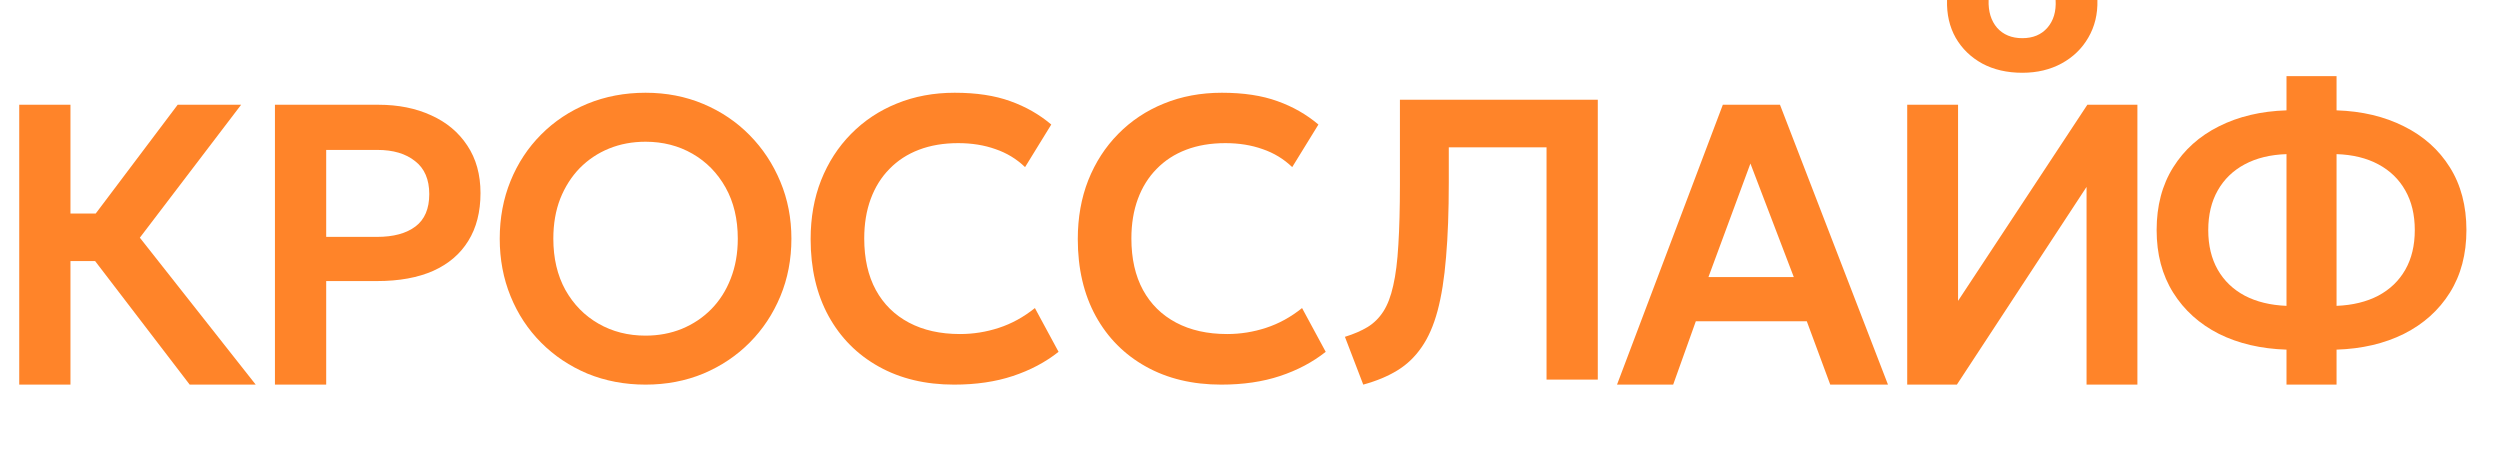 <?xml version="1.0" encoding="UTF-8"?> <svg xmlns="http://www.w3.org/2000/svg" width="130" height="24" viewBox="0 0 130 24" fill="none"><path d="M9.864 20L4.023 12.37L9.239 5.447H12.539L7.272 12.36L13.297 20H9.864ZM1 20V5.447H3.664V11.102H6.339V13.576H3.664V20H1Z" fill="#FF8429"></path><path d="M14.297 20V5.447H19.677C20.709 5.447 21.625 5.63 22.424 5.998C23.223 6.358 23.848 6.881 24.299 7.567C24.757 8.253 24.986 9.078 24.986 10.041C24.986 11.018 24.774 11.847 24.351 12.526C23.934 13.205 23.326 13.725 22.526 14.085C21.727 14.438 20.757 14.615 19.616 14.615H16.962V20H14.297ZM16.962 12.318H19.606C20.46 12.318 21.126 12.138 21.604 11.777C22.082 11.417 22.322 10.856 22.322 10.093C22.322 9.331 22.076 8.759 21.584 8.378C21.099 7.99 20.446 7.796 19.626 7.796H16.962V12.318Z" fill="#FF8429"></path><path d="M33.569 20C32.483 20 31.476 19.809 30.546 19.428C29.624 19.04 28.821 18.503 28.138 17.817C27.455 17.131 26.925 16.327 26.55 15.405C26.174 14.484 25.986 13.486 25.986 12.412C25.986 11.331 26.174 10.329 26.55 9.407C26.925 8.486 27.455 7.682 28.138 6.996C28.821 6.31 29.624 5.776 30.546 5.395C31.476 5.014 32.483 4.823 33.569 4.823C34.649 4.823 35.65 5.017 36.572 5.405C37.494 5.793 38.297 6.334 38.98 7.027C39.663 7.72 40.196 8.527 40.579 9.449C40.962 10.364 41.153 11.351 41.153 12.412C41.153 13.486 40.962 14.484 40.579 15.405C40.196 16.327 39.663 17.131 38.98 17.817C38.297 18.503 37.494 19.04 36.572 19.428C35.65 19.809 34.649 20 33.569 20ZM33.569 17.453C34.246 17.453 34.874 17.335 35.455 17.1C36.042 16.857 36.551 16.518 36.982 16.081C37.419 15.637 37.757 15.107 37.996 14.491C38.242 13.867 38.365 13.174 38.365 12.412C38.365 11.393 38.154 10.506 37.73 9.75C37.306 8.995 36.733 8.41 36.008 7.994C35.284 7.578 34.471 7.37 33.569 7.37C32.886 7.37 32.254 7.488 31.674 7.723C31.093 7.959 30.584 8.299 30.146 8.742C29.716 9.186 29.378 9.716 29.132 10.333C28.893 10.949 28.773 11.642 28.773 12.412C28.773 13.43 28.982 14.317 29.398 15.073C29.822 15.828 30.396 16.414 31.12 16.829C31.844 17.245 32.661 17.453 33.569 17.453Z" fill="#FF8429"></path><path d="M49.613 20C48.124 20 46.819 19.688 45.699 19.064C44.578 18.441 43.707 17.564 43.085 16.434C42.464 15.298 42.153 13.964 42.153 12.432C42.153 11.317 42.334 10.298 42.696 9.376C43.065 8.448 43.584 7.644 44.254 6.965C44.93 6.279 45.722 5.752 46.631 5.385C47.547 5.01 48.551 4.823 49.644 4.823C50.771 4.823 51.734 4.969 52.534 5.26C53.333 5.544 54.044 5.949 54.666 6.476L53.303 8.69C52.865 8.267 52.353 7.956 51.765 7.755C51.184 7.547 50.539 7.443 49.828 7.443C49.07 7.443 48.39 7.557 47.789 7.786C47.188 8.015 46.675 8.347 46.252 8.784C45.828 9.213 45.504 9.733 45.278 10.343C45.053 10.953 44.94 11.639 44.94 12.401C44.94 13.448 45.142 14.342 45.545 15.083C45.948 15.818 46.522 16.383 47.266 16.777C48.011 17.172 48.896 17.37 49.921 17.37C50.611 17.37 51.284 17.263 51.94 17.048C52.602 16.833 53.227 16.49 53.815 16.019L55.045 18.295C54.361 18.836 53.569 19.255 52.667 19.553C51.772 19.851 50.754 20 49.613 20Z" fill="#FF8429"></path><path d="M63.505 20C62.016 20 60.711 19.688 59.591 19.064C58.47 18.441 57.599 17.564 56.977 16.434C56.356 15.298 56.045 13.964 56.045 12.432C56.045 11.317 56.226 10.298 56.588 9.376C56.957 8.448 57.476 7.644 58.146 6.965C58.822 6.279 59.614 5.752 60.523 5.385C61.438 5.01 62.443 4.823 63.536 4.823C64.663 4.823 65.627 4.969 66.426 5.26C67.225 5.544 67.936 5.949 68.558 6.476L67.195 8.69C66.757 8.267 66.245 7.956 65.657 7.755C65.077 7.547 64.431 7.443 63.721 7.443C62.962 7.443 62.282 7.557 61.681 7.786C61.08 8.015 60.568 8.347 60.144 8.784C59.72 9.213 59.396 9.733 59.17 10.343C58.945 10.953 58.832 11.639 58.832 12.401C58.832 13.448 59.034 14.342 59.437 15.083C59.84 15.818 60.414 16.383 61.158 16.777C61.903 17.172 62.788 17.37 63.813 17.37C64.503 17.37 65.176 17.263 65.832 17.048C66.494 16.833 67.12 16.49 67.707 16.019L68.937 18.295C68.254 18.836 67.461 19.255 66.559 19.553C65.664 19.851 64.646 20 63.505 20Z" fill="#FF8429"></path><path d="M70.889 20L69.936 17.515C70.401 17.37 70.794 17.2 71.115 17.006C71.443 16.805 71.716 16.535 71.935 16.195C72.153 15.856 72.324 15.409 72.447 14.854C72.577 14.293 72.666 13.586 72.714 12.734C72.768 11.874 72.796 10.828 72.796 9.595V5.187H83.085V19.74H80.42V7.661H75.337V9.491C75.337 10.987 75.289 12.283 75.194 13.378C75.105 14.473 74.958 15.402 74.753 16.164C74.548 16.927 74.272 17.557 73.923 18.056C73.581 18.555 73.161 18.957 72.662 19.262C72.164 19.567 71.573 19.813 70.889 20Z" fill="#FF8429"></path><path d="M84.085 20L89.587 5.447H92.559L98.175 20H95.173L93.953 16.705H88.183L87.005 20H84.085ZM88.839 14.407H93.277L91.022 8.503L88.839 14.407Z" fill="#FF8429"></path><path d="M99.175 20V5.447H101.819V15.645L108.542 5.447H111.145V20H108.501V9.719L101.758 20H99.175ZM105.16 3.784C104.368 3.784 103.674 3.624 103.08 3.306C102.485 2.98 102.024 2.533 101.696 1.965C101.375 1.396 101.225 0.742 101.246 0H103.408C103.387 0.596 103.534 1.078 103.848 1.445C104.17 1.805 104.607 1.985 105.16 1.985C105.714 1.985 106.147 1.805 106.462 1.445C106.783 1.078 106.926 0.596 106.892 0H109.065C109.085 0.728 108.928 1.379 108.593 1.954C108.265 2.523 107.804 2.97 107.21 3.295C106.615 3.621 105.932 3.784 105.16 3.784Z" fill="#FF8429"></path><path d="M118.898 20V18.181C117.573 18.139 116.401 17.866 115.383 17.36C114.372 16.847 113.579 16.133 113.006 15.218C112.432 14.303 112.145 13.219 112.145 11.965C112.145 10.703 112.432 9.615 113.006 8.701C113.579 7.786 114.372 7.075 115.383 6.57C116.401 6.057 117.573 5.78 118.898 5.738V3.96H121.501V5.738C122.819 5.78 123.988 6.057 125.006 6.57C126.024 7.075 126.82 7.786 127.393 8.701C127.967 9.615 128.254 10.703 128.254 11.965C128.254 13.219 127.967 14.303 127.393 15.218C126.82 16.133 126.024 16.847 125.006 17.36C123.988 17.866 122.819 18.139 121.501 18.181V20H118.898ZM118.898 15.904V8.015C118.058 8.042 117.333 8.219 116.725 8.545C116.117 8.87 115.649 9.324 115.321 9.906C114.994 10.482 114.829 11.168 114.829 11.965C114.829 12.762 114.994 13.448 115.321 14.023C115.649 14.598 116.117 15.049 116.725 15.374C117.333 15.693 118.058 15.87 118.898 15.904ZM121.501 15.904C122.341 15.87 123.066 15.693 123.673 15.374C124.282 15.049 124.75 14.598 125.077 14.023C125.405 13.448 125.569 12.762 125.569 11.965C125.569 11.168 125.405 10.482 125.077 9.906C124.75 9.324 124.282 8.87 123.673 8.545C123.066 8.219 122.341 8.042 121.501 8.015V15.904Z" fill="#FF8429"></path></svg> 
